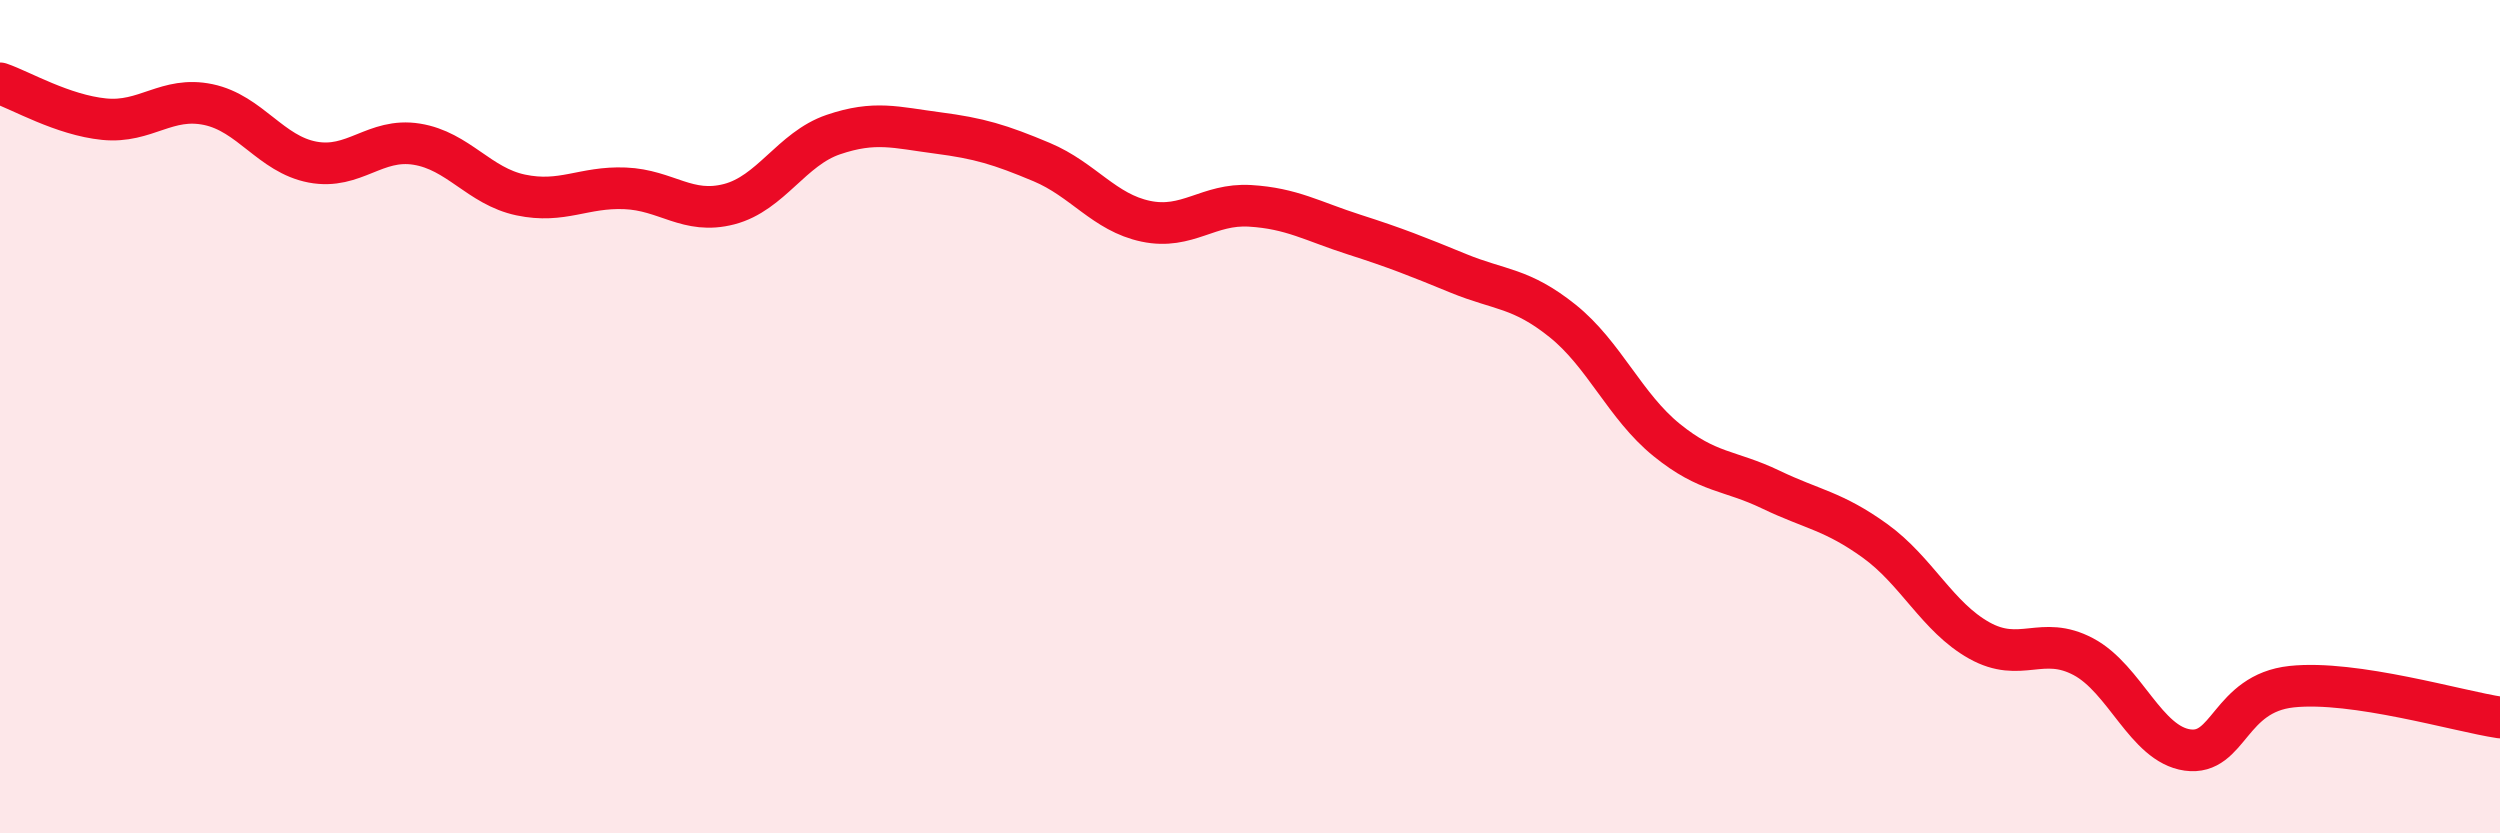 
    <svg width="60" height="20" viewBox="0 0 60 20" xmlns="http://www.w3.org/2000/svg">
      <path
        d="M 0,2 C 0.5,2.17 1.5,2.76 2.5,2.86 C 3.5,2.96 4,2.3 5,2.51 C 6,2.72 6.5,3.7 7.5,3.89 C 8.5,4.08 9,3.3 10,3.46 C 11,3.62 11.5,4.47 12.5,4.68 C 13.5,4.89 14,4.48 15,4.52 C 16,4.56 16.5,5.16 17.5,4.9 C 18.5,4.64 19,3.57 20,3.23 C 21,2.89 21.5,3.06 22.5,3.19 C 23.5,3.32 24,3.47 25,3.89 C 26,4.31 26.5,5.1 27.5,5.31 C 28.5,5.52 29,4.88 30,4.94 C 31,5 31.5,5.31 32.5,5.63 C 33.5,5.95 34,6.15 35,6.56 C 36,6.97 36.5,6.9 37.5,7.7 C 38.5,8.5 39,9.75 40,10.56 C 41,11.37 41.5,11.27 42.5,11.75 C 43.5,12.23 44,12.26 45,12.98 C 46,13.7 46.5,14.81 47.5,15.37 C 48.5,15.93 49,15.23 50,15.76 C 51,16.29 51.5,17.86 52.5,18 C 53.5,18.14 53.5,16.64 55,16.48 C 56.5,16.32 59,17.07 60,17.22L60 20L0 20Z"
        fill="#EB0A25"
        opacity="0.1"
        stroke-linecap="round"
        stroke-linejoin="round"
      />
      <path
        d="M 0,2 C 0.5,2.17 1.5,2.76 2.5,2.86 C 3.5,2.96 4,2.3 5,2.51 C 6,2.72 6.5,3.7 7.5,3.89 C 8.5,4.08 9,3.3 10,3.46 C 11,3.62 11.5,4.47 12.5,4.68 C 13.5,4.89 14,4.48 15,4.52 C 16,4.56 16.5,5.16 17.5,4.9 C 18.5,4.64 19,3.57 20,3.23 C 21,2.89 21.5,3.06 22.5,3.19 C 23.5,3.32 24,3.47 25,3.89 C 26,4.31 26.5,5.1 27.5,5.31 C 28.5,5.52 29,4.88 30,4.94 C 31,5 31.5,5.31 32.5,5.63 C 33.5,5.95 34,6.15 35,6.56 C 36,6.97 36.5,6.9 37.5,7.7 C 38.5,8.5 39,9.75 40,10.56 C 41,11.37 41.5,11.27 42.5,11.75 C 43.5,12.23 44,12.26 45,12.98 C 46,13.7 46.5,14.81 47.5,15.37 C 48.5,15.93 49,15.23 50,15.76 C 51,16.29 51.5,17.86 52.5,18 C 53.5,18.14 53.5,16.64 55,16.48 C 56.5,16.32 59,17.07 60,17.22"
        stroke="#EB0A25"
        stroke-width="1"
        fill="none"
        stroke-linecap="round"
        stroke-linejoin="round"
      />
    </svg>
  